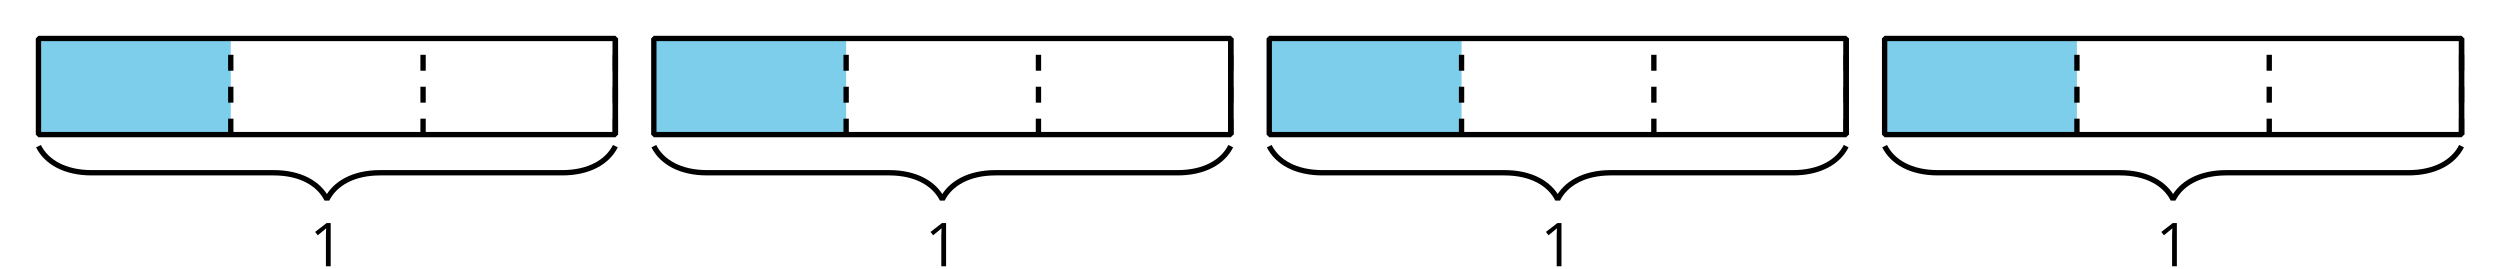 <?xml version='1.0' encoding='UTF-8'?>
<!-- This file was generated by dvisvgm 2.1.3 -->
<svg height='50.401pt' version='1.1' viewBox='-72 -72 468 50.401' width='468pt' xmlns='http://www.w3.org/2000/svg' xmlns:xlink='http://www.w3.org/1999/xlink'>
<defs>
<clipPath id='clip1'>
<path d='M-72.004 -21.598V-72H396.004V-21.598ZM396.004 -72'/>
</clipPath>
<path d='M3.95 0V-8.077H3.177L1.039 -6.425L1.525 -5.796C2.304 -6.431 2.746 -6.79 2.84 -6.873S3.022 -7.039 3.099 -7.116C3.072 -6.691 3.055 -6.238 3.055 -5.757V0H3.95Z' id='g1-17'/>
</defs>
<g id='page1'>
<path clip-path='url(#clip1)' d='M-64.801 -46.801V-64.801H-28.801V-46.801Z' fill='#7dceeb'/>
<path clip-path='url(#clip1)' d='M43.199 -46.801V-64.801' fill='none' stroke='#000000' stroke-linejoin='bevel' stroke-miterlimit='10.037' stroke-width='1'/>
<path clip-path='url(#clip1)' d='M-28.801 -46.801V-64.801' fill='none' stroke='#000000' stroke-dasharray='2.989,2.989' stroke-linejoin='bevel' stroke-miterlimit='10.037' stroke-width='1'/>
<path clip-path='url(#clip1)' d='M7.199 -46.801V-64.801' fill='none' stroke='#000000' stroke-dasharray='2.989,2.989' stroke-linejoin='bevel' stroke-miterlimit='10.037' stroke-width='1'/>
<path clip-path='url(#clip1)' d='M43.199 -46.801V-64.801' fill='none' stroke='#000000' stroke-dasharray='2.989,2.989' stroke-linejoin='bevel' stroke-miterlimit='10.037' stroke-width='1'/>
<path clip-path='url(#clip1)' d='M-64.801 -46.801V-64.801H43.199V-46.801Z' fill='none' stroke='#000000' stroke-linejoin='bevel' stroke-miterlimit='10.037' stroke-width='1'/>
<path clip-path='url(#clip1)' d='M43.199 -44.641C41.703 -41.652 38.219 -39.66 33.234 -39.66H-0.84C-5.82 -39.66 -9.309 -37.664 -10.801 -34.676C-12.297 -37.664 -15.781 -39.66 -20.766 -39.66H-54.84C-59.82 -39.66 -63.309 -41.652 -64.801 -44.641' fill='none' stroke='#000000' stroke-linejoin='bevel' stroke-miterlimit='10.037' stroke-width='1'/>
<g transform='matrix(1 0 0 1 -176.044 24.64)'>
<use x='162' xlink:href='#g1-17' y='-46.8'/>
</g>
<path clip-path='url(#clip1)' d='M50.398 -46.801V-64.801H86.398V-46.801Z' fill='#7dceeb'/>
<path clip-path='url(#clip1)' d='M158.398 -46.801V-64.801' fill='none' stroke='#000000' stroke-linejoin='bevel' stroke-miterlimit='10.037' stroke-width='1'/>
<path clip-path='url(#clip1)' d='M86.398 -46.801V-64.801' fill='none' stroke='#000000' stroke-dasharray='2.989,2.989' stroke-linejoin='bevel' stroke-miterlimit='10.037' stroke-width='1'/>
<path clip-path='url(#clip1)' d='M122.398 -46.801V-64.801' fill='none' stroke='#000000' stroke-dasharray='2.989,2.989' stroke-linejoin='bevel' stroke-miterlimit='10.037' stroke-width='1'/>
<path clip-path='url(#clip1)' d='M158.398 -46.801V-64.801' fill='none' stroke='#000000' stroke-dasharray='2.989,2.989' stroke-linejoin='bevel' stroke-miterlimit='10.037' stroke-width='1'/>
<path clip-path='url(#clip1)' d='M50.398 -46.801V-64.801H158.398V-46.801Z' fill='none' stroke='#000000' stroke-linejoin='bevel' stroke-miterlimit='10.037' stroke-width='1'/>
<path clip-path='url(#clip1)' d='M158.398 -44.641C156.906 -41.652 153.418 -39.66 148.438 -39.66H114.363C109.379 -39.66 105.894 -37.664 104.398 -34.676C102.906 -37.664 99.418 -39.66 94.438 -39.66H60.359C55.379 -39.66 51.895 -41.652 50.398 -44.641' fill='none' stroke='#000000' stroke-linejoin='bevel' stroke-miterlimit='10.037' stroke-width='1'/>
<g transform='matrix(1 0 0 1 -60.843 24.64)'>
<use x='162' xlink:href='#g1-17' y='-46.8'/>
</g>
<path clip-path='url(#clip1)' d='M165.602 -46.801V-64.801H201.602V-46.801Z' fill='#7dceeb'/>
<path clip-path='url(#clip1)' d='M273.602 -46.801V-64.801' fill='none' stroke='#000000' stroke-linejoin='bevel' stroke-miterlimit='10.037' stroke-width='1'/>
<path clip-path='url(#clip1)' d='M201.602 -46.801V-64.801' fill='none' stroke='#000000' stroke-dasharray='2.989,2.989' stroke-linejoin='bevel' stroke-miterlimit='10.037' stroke-width='1'/>
<path clip-path='url(#clip1)' d='M237.602 -46.801V-64.801' fill='none' stroke='#000000' stroke-dasharray='2.989,2.989' stroke-linejoin='bevel' stroke-miterlimit='10.037' stroke-width='1'/>
<path clip-path='url(#clip1)' d='M273.602 -46.801V-64.801' fill='none' stroke='#000000' stroke-dasharray='2.989,2.989' stroke-linejoin='bevel' stroke-miterlimit='10.037' stroke-width='1'/>
<path clip-path='url(#clip1)' d='M165.602 -46.801V-64.801H273.602V-46.801Z' fill='none' stroke='#000000' stroke-linejoin='bevel' stroke-miterlimit='10.037' stroke-width='1'/>
<path clip-path='url(#clip1)' d='M273.602 -44.641C272.105 -41.652 268.621 -39.66 263.641 -39.66H229.562C224.582 -39.66 221.094 -37.664 219.602 -34.676C218.106 -37.664 214.621 -39.66 209.637 -39.66H175.562C170.582 -39.66 167.094 -41.652 165.602 -44.641' fill='none' stroke='#000000' stroke-linejoin='bevel' stroke-miterlimit='10.037' stroke-width='1'/>
<g transform='matrix(1 0 0 1 54.358 24.64)'>
<use x='162' xlink:href='#g1-17' y='-46.8'/>
</g>
<path clip-path='url(#clip1)' d='M280.801 -46.801V-64.801H316.801V-46.801Z' fill='#7dceeb'/>
<path clip-path='url(#clip1)' d='M388.801 -46.801V-64.801' fill='none' stroke='#000000' stroke-linejoin='bevel' stroke-miterlimit='10.037' stroke-width='1'/>
<path clip-path='url(#clip1)' d='M316.801 -46.801V-64.801' fill='none' stroke='#000000' stroke-dasharray='2.989,2.989' stroke-linejoin='bevel' stroke-miterlimit='10.037' stroke-width='1'/>
<path clip-path='url(#clip1)' d='M352.801 -46.801V-64.801' fill='none' stroke='#000000' stroke-dasharray='2.989,2.989' stroke-linejoin='bevel' stroke-miterlimit='10.037' stroke-width='1'/>
<path clip-path='url(#clip1)' d='M388.801 -46.801V-64.801' fill='none' stroke='#000000' stroke-dasharray='2.989,2.989' stroke-linejoin='bevel' stroke-miterlimit='10.037' stroke-width='1'/>
<path clip-path='url(#clip1)' d='M280.801 -46.801V-64.801H388.801V-46.801Z' fill='none' stroke='#000000' stroke-linejoin='bevel' stroke-miterlimit='10.037' stroke-width='1'/>
<path clip-path='url(#clip1)' d='M388.801 -44.641C387.309 -41.652 383.82 -39.66 378.84 -39.66H344.766C339.781 -39.66 336.297 -37.664 334.801 -34.676C333.309 -37.664 329.82 -39.66 324.84 -39.66H290.766C285.781 -39.66 282.297 -41.652 280.801 -44.641' fill='none' stroke='#000000' stroke-linejoin='bevel' stroke-miterlimit='10.037' stroke-width='1'/>
<g transform='matrix(1 0 0 1 169.559 24.64)'>
<use x='162' xlink:href='#g1-17' y='-46.8'/>
</g>
</g>
</svg>